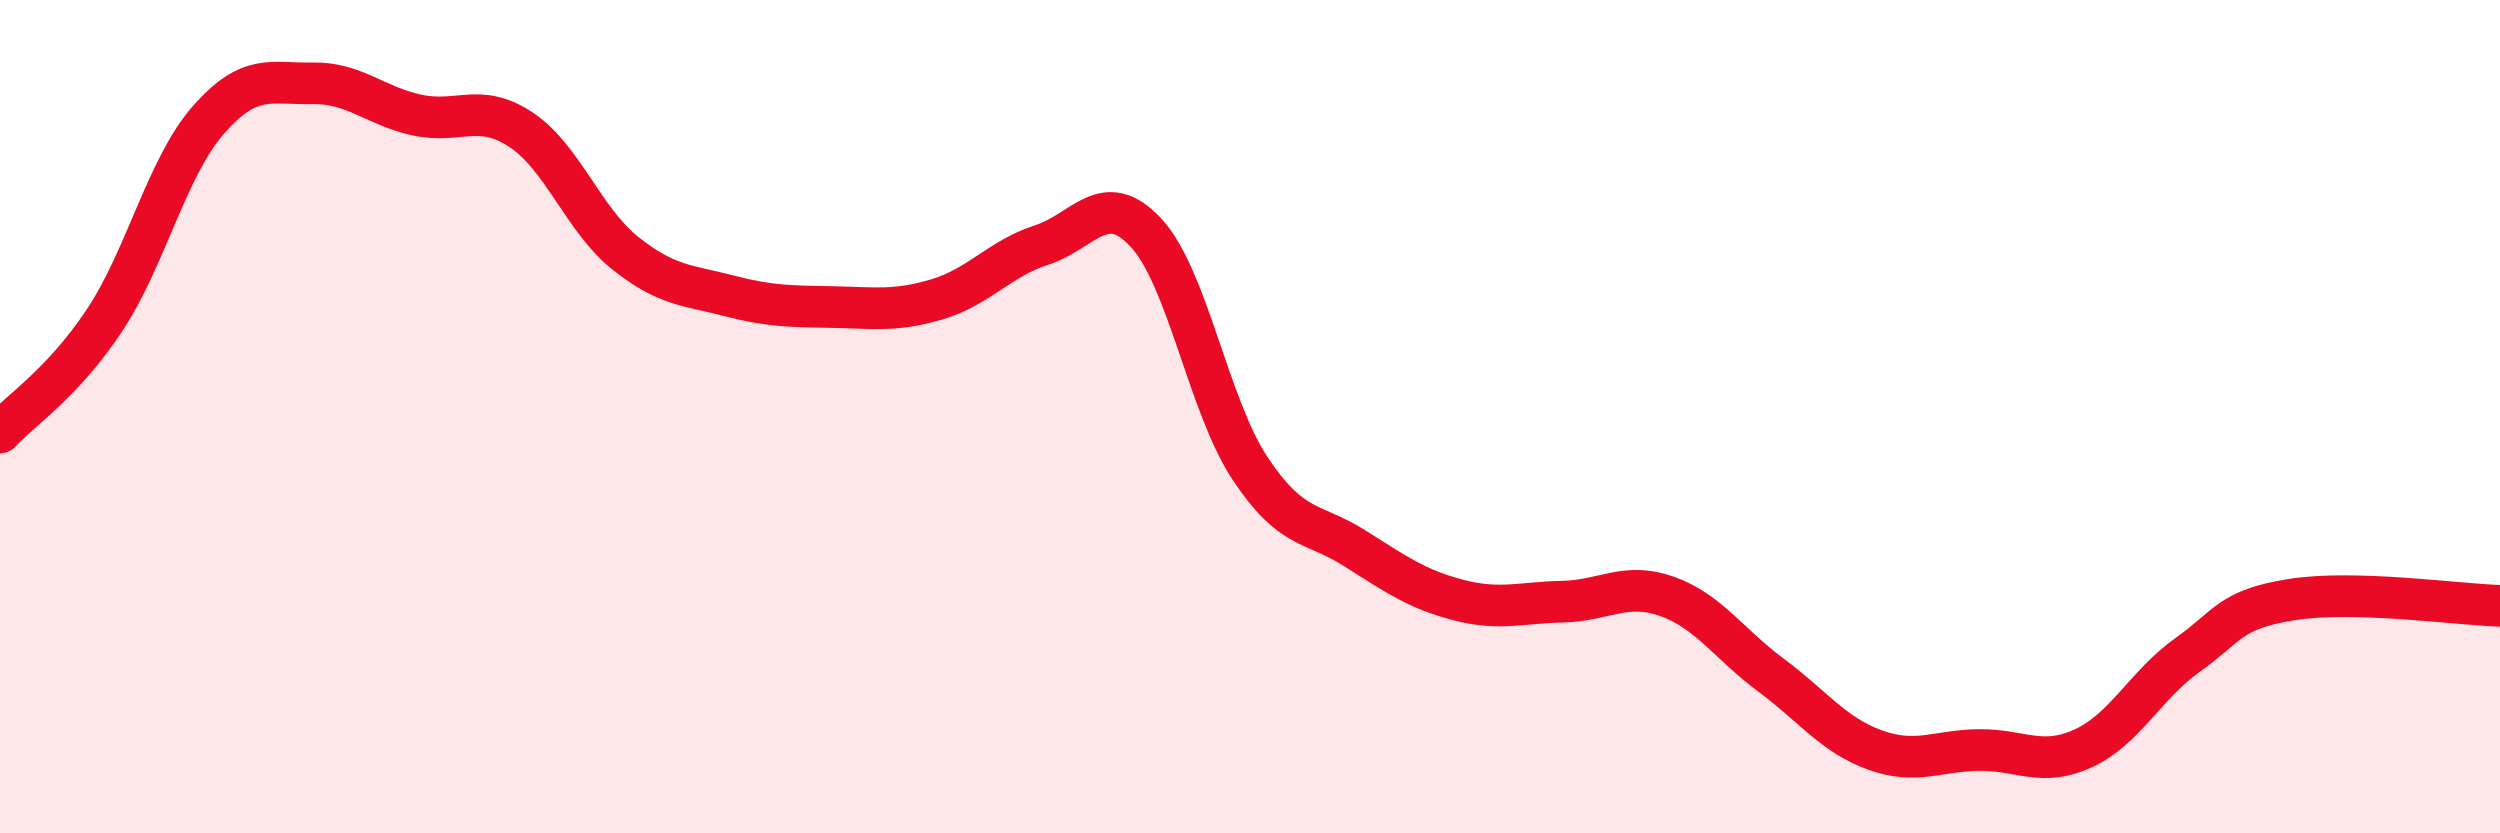 
    <svg width="60" height="20" viewBox="0 0 60 20" xmlns="http://www.w3.org/2000/svg">
      <path
        d="M 0,10.38 C 0.5,9.84 1.5,9.2 2.5,7.7 C 3.5,6.2 4,4.02 5,2.88 C 6,1.74 6.5,2.02 7.5,2 C 8.5,1.98 9,2.54 10,2.76 C 11,2.98 11.5,2.45 12.5,3.11 C 13.5,3.77 14,5.27 15,6.07 C 16,6.87 16.5,6.84 17.5,7.1 C 18.5,7.36 19,7.35 20,7.37 C 21,7.39 21.5,7.48 22.5,7.18 C 23.5,6.88 24,6.2 25,5.88 C 26,5.56 26.5,4.51 27.5,5.58 C 28.5,6.65 29,9.73 30,11.24 C 31,12.75 31.5,12.52 32.5,13.15 C 33.5,13.78 34,14.14 35,14.4 C 36,14.66 36.5,14.46 37.5,14.44 C 38.5,14.42 39,13.96 40,14.31 C 41,14.66 41.5,15.46 42.5,16.2 C 43.5,16.94 44,17.64 45,18 C 46,18.36 46.5,18.01 47.5,18 C 48.5,17.99 49,18.42 50,17.96 C 51,17.5 51.5,16.43 52.5,15.72 C 53.5,15.01 53.5,14.63 55,14.39 C 56.5,14.15 59,14.51 60,14.54L60 20L0 20Z"
        fill="#EB0A25"
        opacity="0.1"
        stroke-linecap="round"
        stroke-linejoin="round"
      />
      <path
        d="M 0,10.38 C 0.5,9.84 1.5,9.2 2.5,7.7 C 3.5,6.2 4,4.02 5,2.88 C 6,1.74 6.5,2.02 7.5,2 C 8.5,1.98 9,2.54 10,2.76 C 11,2.98 11.5,2.45 12.5,3.11 C 13.5,3.77 14,5.27 15,6.07 C 16,6.87 16.5,6.84 17.5,7.1 C 18.5,7.36 19,7.35 20,7.37 C 21,7.39 21.5,7.48 22.5,7.18 C 23.5,6.88 24,6.2 25,5.88 C 26,5.56 26.5,4.51 27.5,5.58 C 28.5,6.65 29,9.73 30,11.24 C 31,12.75 31.5,12.52 32.5,13.15 C 33.5,13.78 34,14.14 35,14.4 C 36,14.66 36.5,14.46 37.5,14.44 C 38.5,14.42 39,13.96 40,14.31 C 41,14.66 41.5,15.46 42.5,16.2 C 43.5,16.94 44,17.64 45,18 C 46,18.36 46.5,18.01 47.5,18 C 48.5,17.99 49,18.42 50,17.96 C 51,17.5 51.5,16.43 52.5,15.72 C 53.5,15.01 53.5,14.63 55,14.39 C 56.5,14.15 59,14.51 60,14.54"
        stroke="#EB0A25"
        stroke-width="1"
        fill="none"
        stroke-linecap="round"
        stroke-linejoin="round"
      />
    </svg>
  
